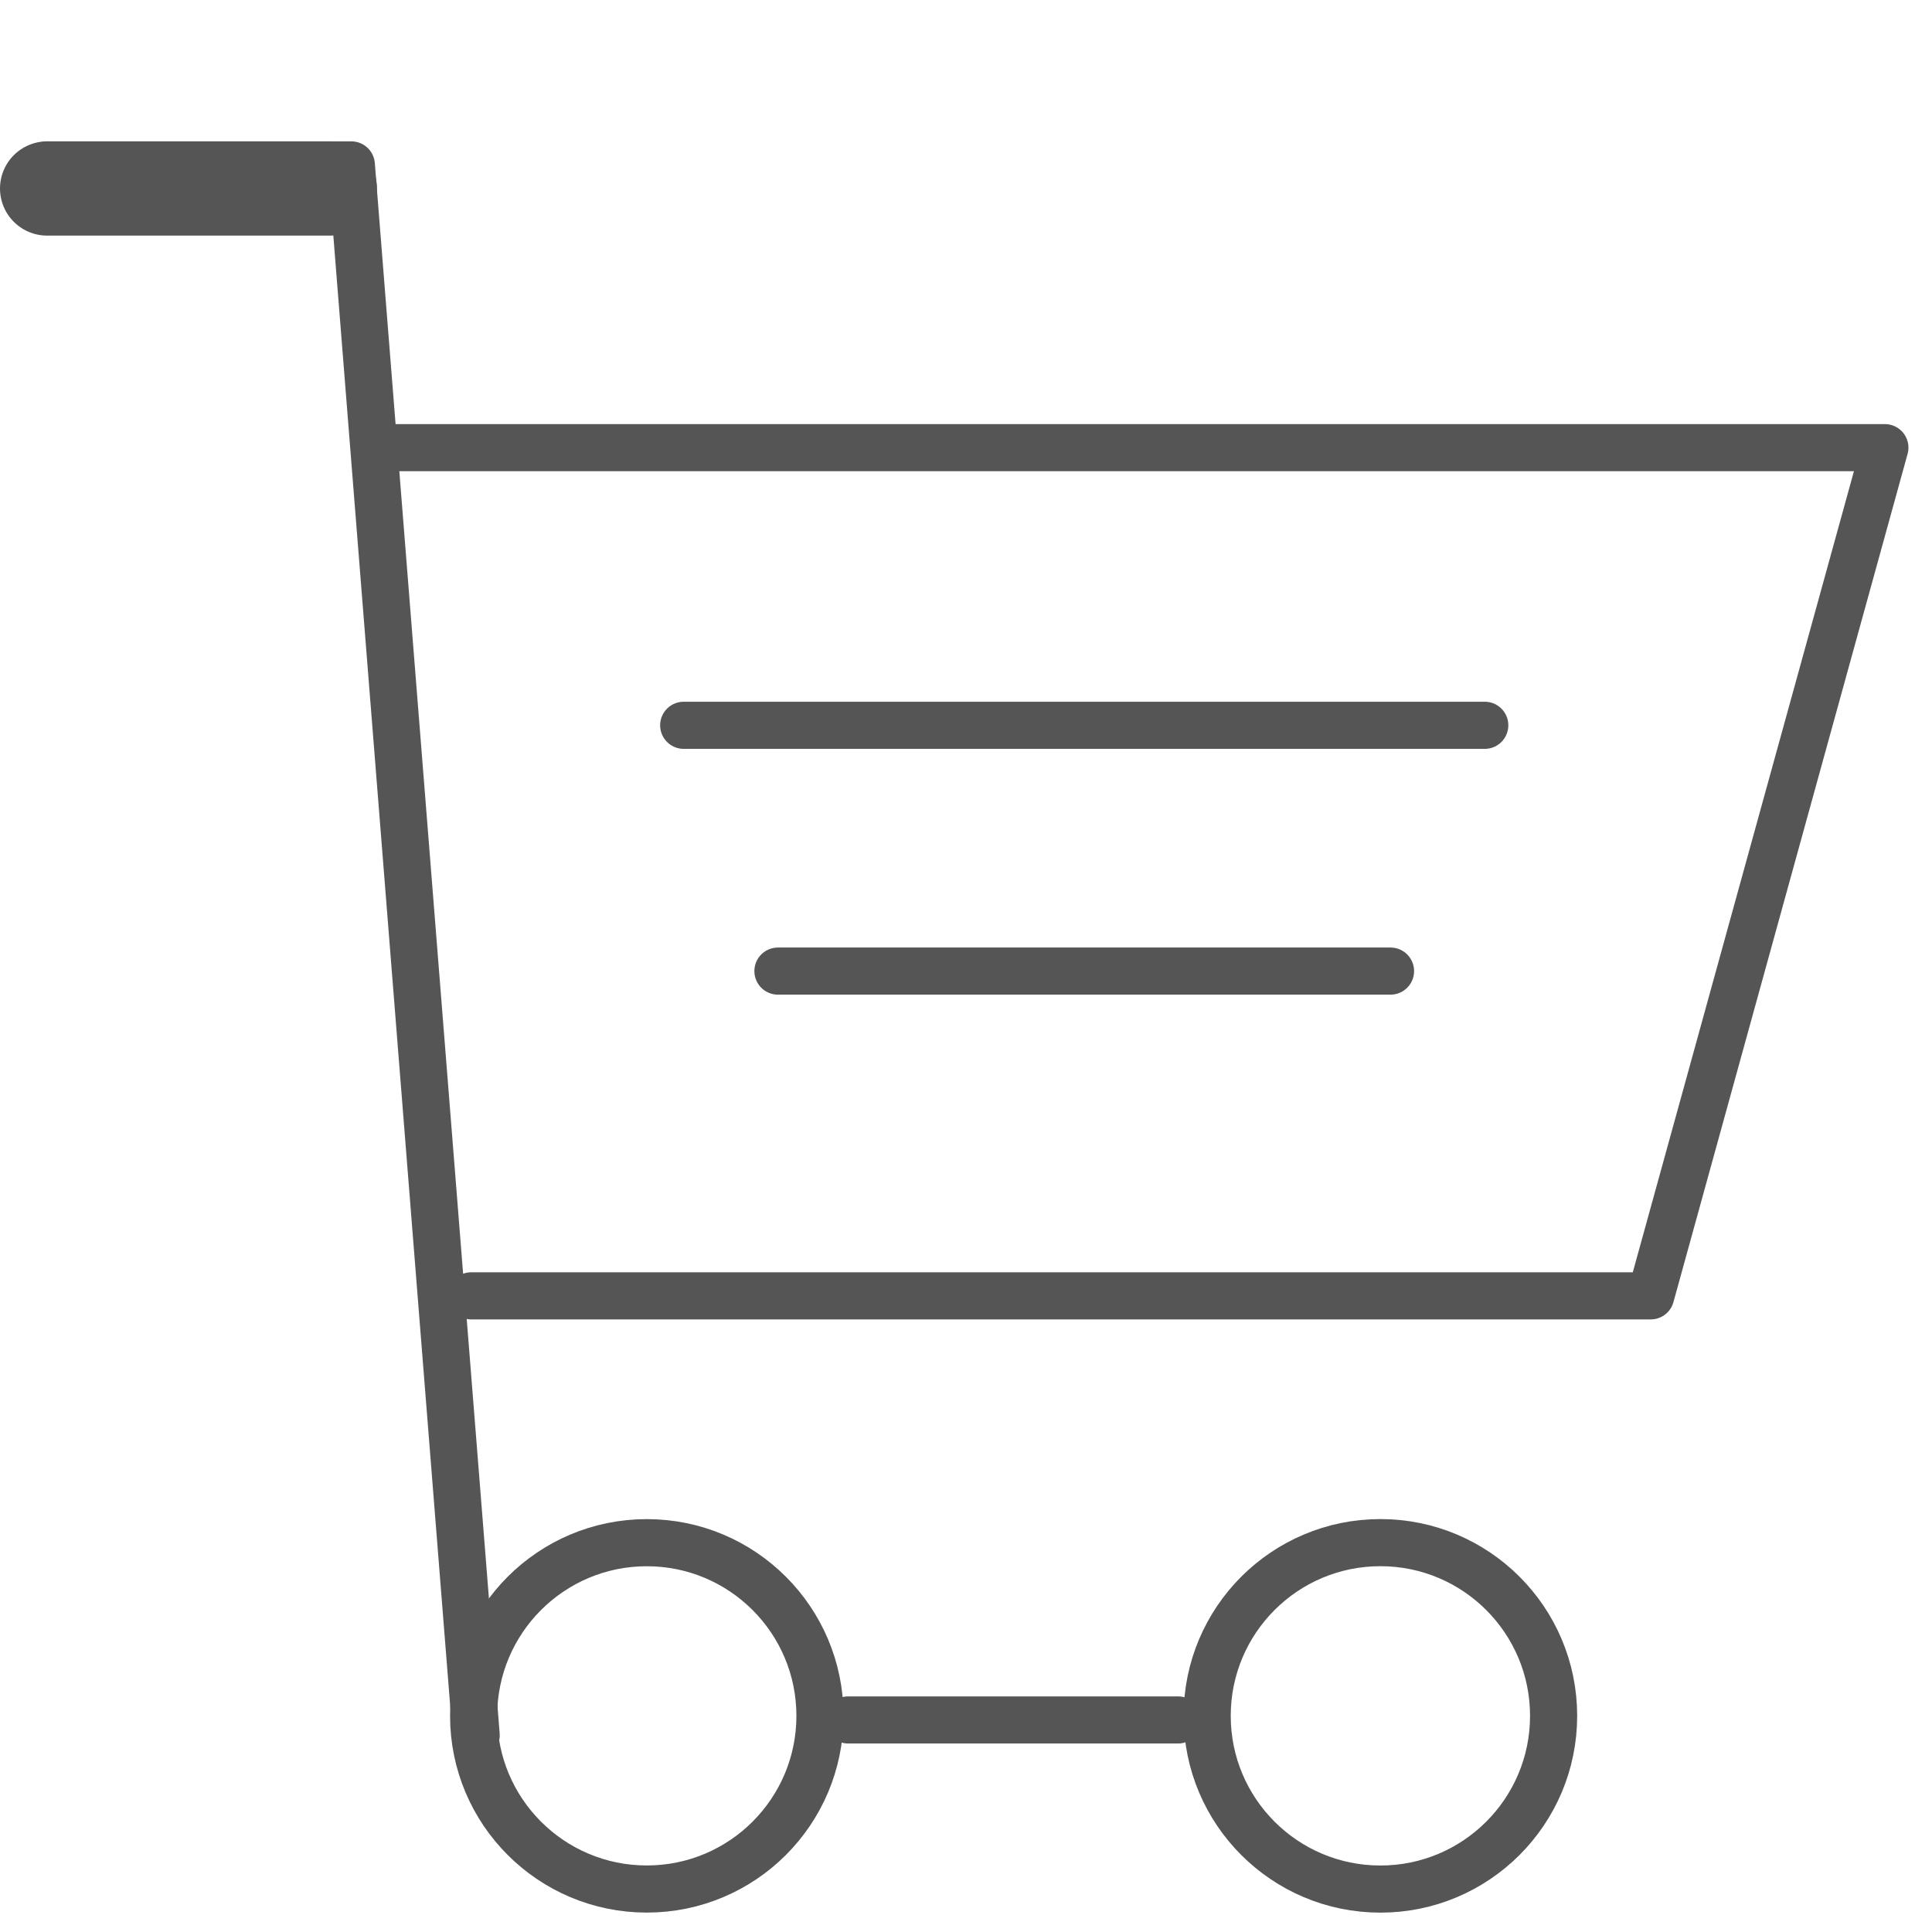 <?xml version="1.0" encoding="utf-8"?>
<!-- Generator: Adobe Illustrator 16.0.4, SVG Export Plug-In . SVG Version: 6.00 Build 0)  -->
<!DOCTYPE svg PUBLIC "-//W3C//DTD SVG 1.1//EN" "http://www.w3.org/Graphics/SVG/1.1/DTD/svg11.dtd">
<svg version="1.1" id="レイヤー_1" xmlns="http://www.w3.org/2000/svg" xmlns:xlink="http://www.w3.org/1999/xlink" x="0px"
	 y="0px" width="41px" height="41px" viewBox="0 0 41 41" enable-background="new 0 0 41 41" xml:space="preserve">
<circle fill="none" stroke="#555555" stroke-linecap="round" stroke-linejoin="round" stroke-miterlimit="10" cx="13.726" cy="36.413" r="3.675"/>
<circle fill="none" stroke="#555555" stroke-linecap="round" stroke-linejoin="round" stroke-miterlimit="10" cx="29.294" cy="36.413" r="3.676"/>
<polyline fill="none" stroke="#555555" stroke-linecap="round" stroke-linejoin="round" stroke-miterlimit="10" points="1,3.5 
	7.456,3.5 10.105,36.824 "/>
<line fill="none" stroke="#555555" stroke-width="2" stroke-linecap="round" stroke-linejoin="round" stroke-miterlimit="10" x1="1" y1="4" x2="7" y2="4"/>
<polyline fill="none" stroke="#555555" stroke-linecap="round" stroke-linejoin="round" stroke-miterlimit="10" points="10,27.5 
	35.031,27.5 40,9.5 8,9.5 "/>
<line fill="none" stroke="#555555" stroke-linecap="round" stroke-linejoin="round" stroke-miterlimit="10" x1="18" y1="36.5" x2="25" y2="36.5"/>
<line fill="none" stroke="#555555" stroke-linecap="round" stroke-linejoin="round" stroke-miterlimit="10" x1="31.509" y1="15.392" x2="14.509" y2="15.392"/>
<line fill="none" stroke="#555555" stroke-linecap="round" stroke-linejoin="round" stroke-miterlimit="10" x1="29.509" y1="20.608" x2="16.509" y2="20.608"/>
</svg>
